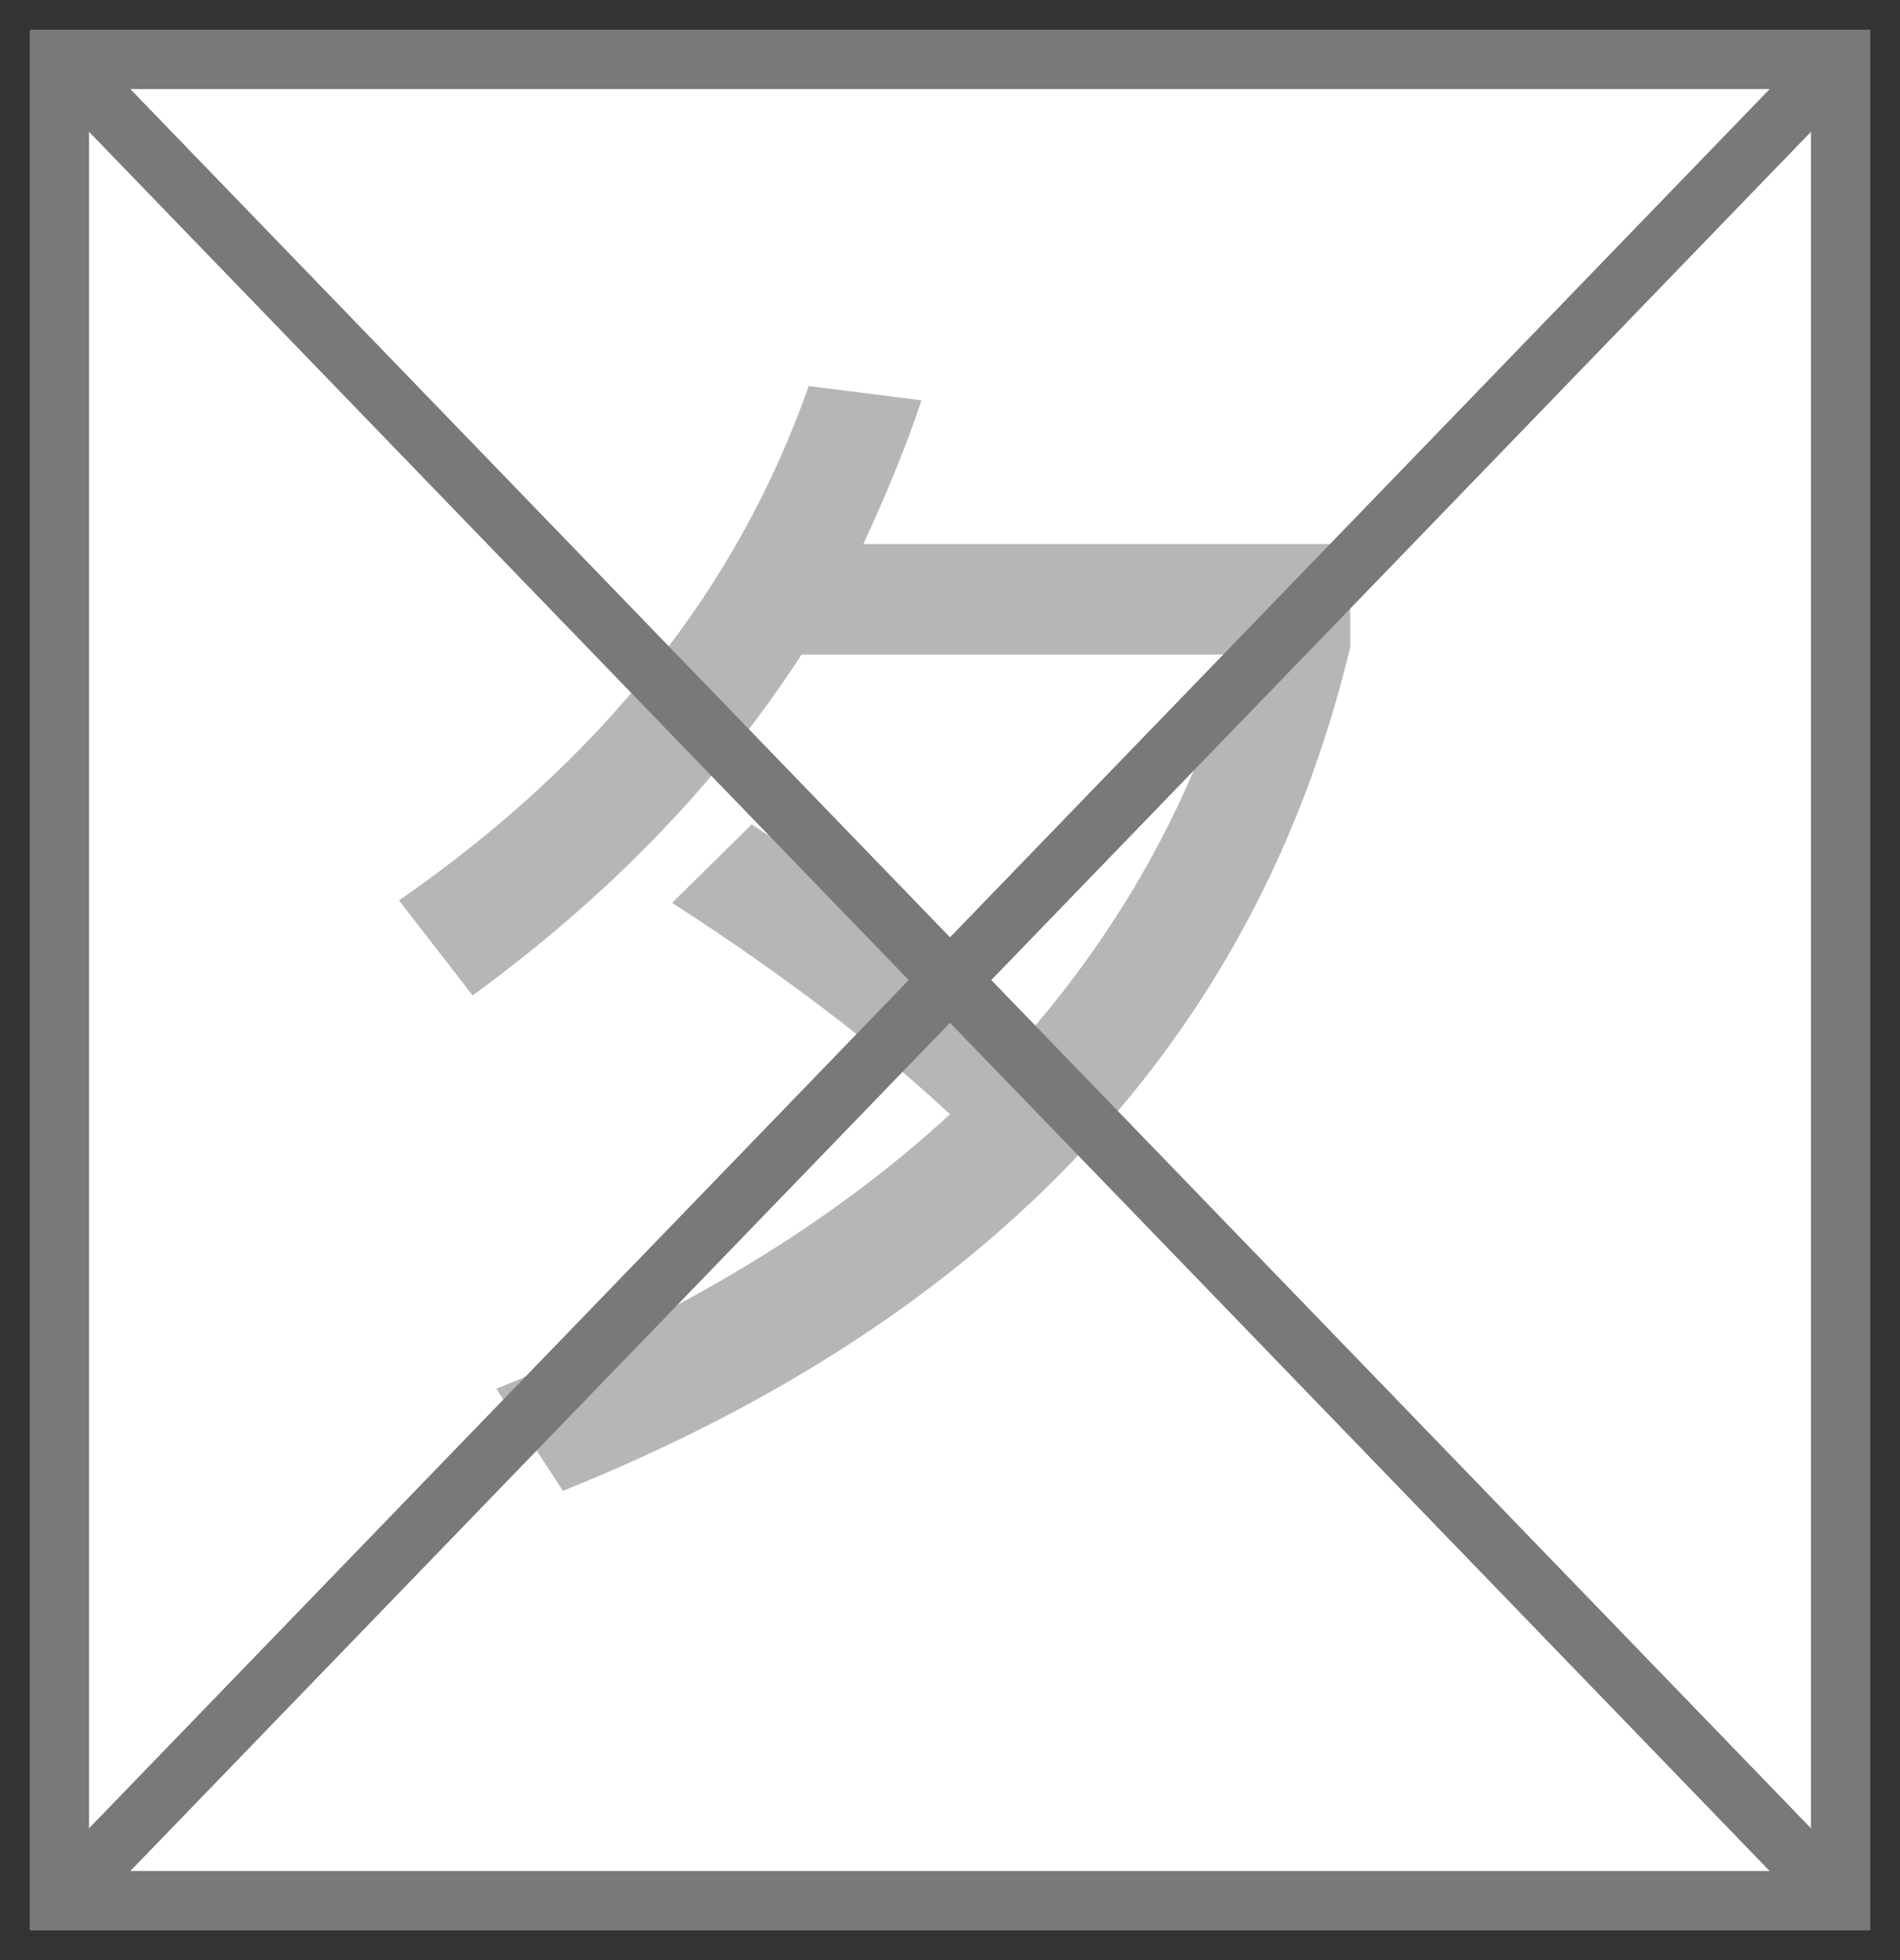 <?xml version="1.0" encoding="UTF-8"?>
<svg width="32px" height="33px" viewBox="0 0 32 33" version="1.1" xmlns="http://www.w3.org/2000/svg" xmlns:xlink="http://www.w3.org/1999/xlink">
    <rect x="0" y="0" width="32" height="33" fill="#333333" stroke="none"/>
    <!-- Generator: Sketch 58 (84663) - https://sketch.com -->
    <title>夕</title>
    <desc>Created with Sketch.</desc>
    <g id="页面-1" stroke="none" stroke-width="1" fill="none" fill-rule="evenodd">
        <g id="夕" transform="translate(1, 1)">
            <polygon id="矩形" stroke="#797979" fill="#FFFFFF" fill-rule="nonzero" points="0 0 30 0 30 31 0 31"></polygon>
            <path d="M12.5,10.02 C11.1,12.18 9.26,14.08 6.96,15.76 L5.72,14.16 C9.12,11.8 11.42,8.92 12.62,5.5 L14.52,5.74 C14.24,6.58 13.9,7.38 13.54,8.16 L21.74,8.16 L21.74,9.9 C20.16,16.46 15.74,21.18 8.48,24.1 L7.36,22.38 C10.46,21.14 13,19.6 15,17.76 C13.8,16.64 12.24,15.44 10.32,14.2 L11.66,12.88 C13.46,14.06 15.02,15.22 16.34,16.38 C17.96,14.5 19.12,12.38 19.8,10.02 L12.5,10.02 Z" fill="#B6B6B6" fill-rule="nonzero"></path>
            <path d="M29.5,0.5 L0.5,30.5 M0.5,0.5 L29.5,30.5" id="形状结合" stroke="#797979" stroke-linecap="square" stroke-linejoin="bevel"></path>
        </g>
    </g>
</svg>